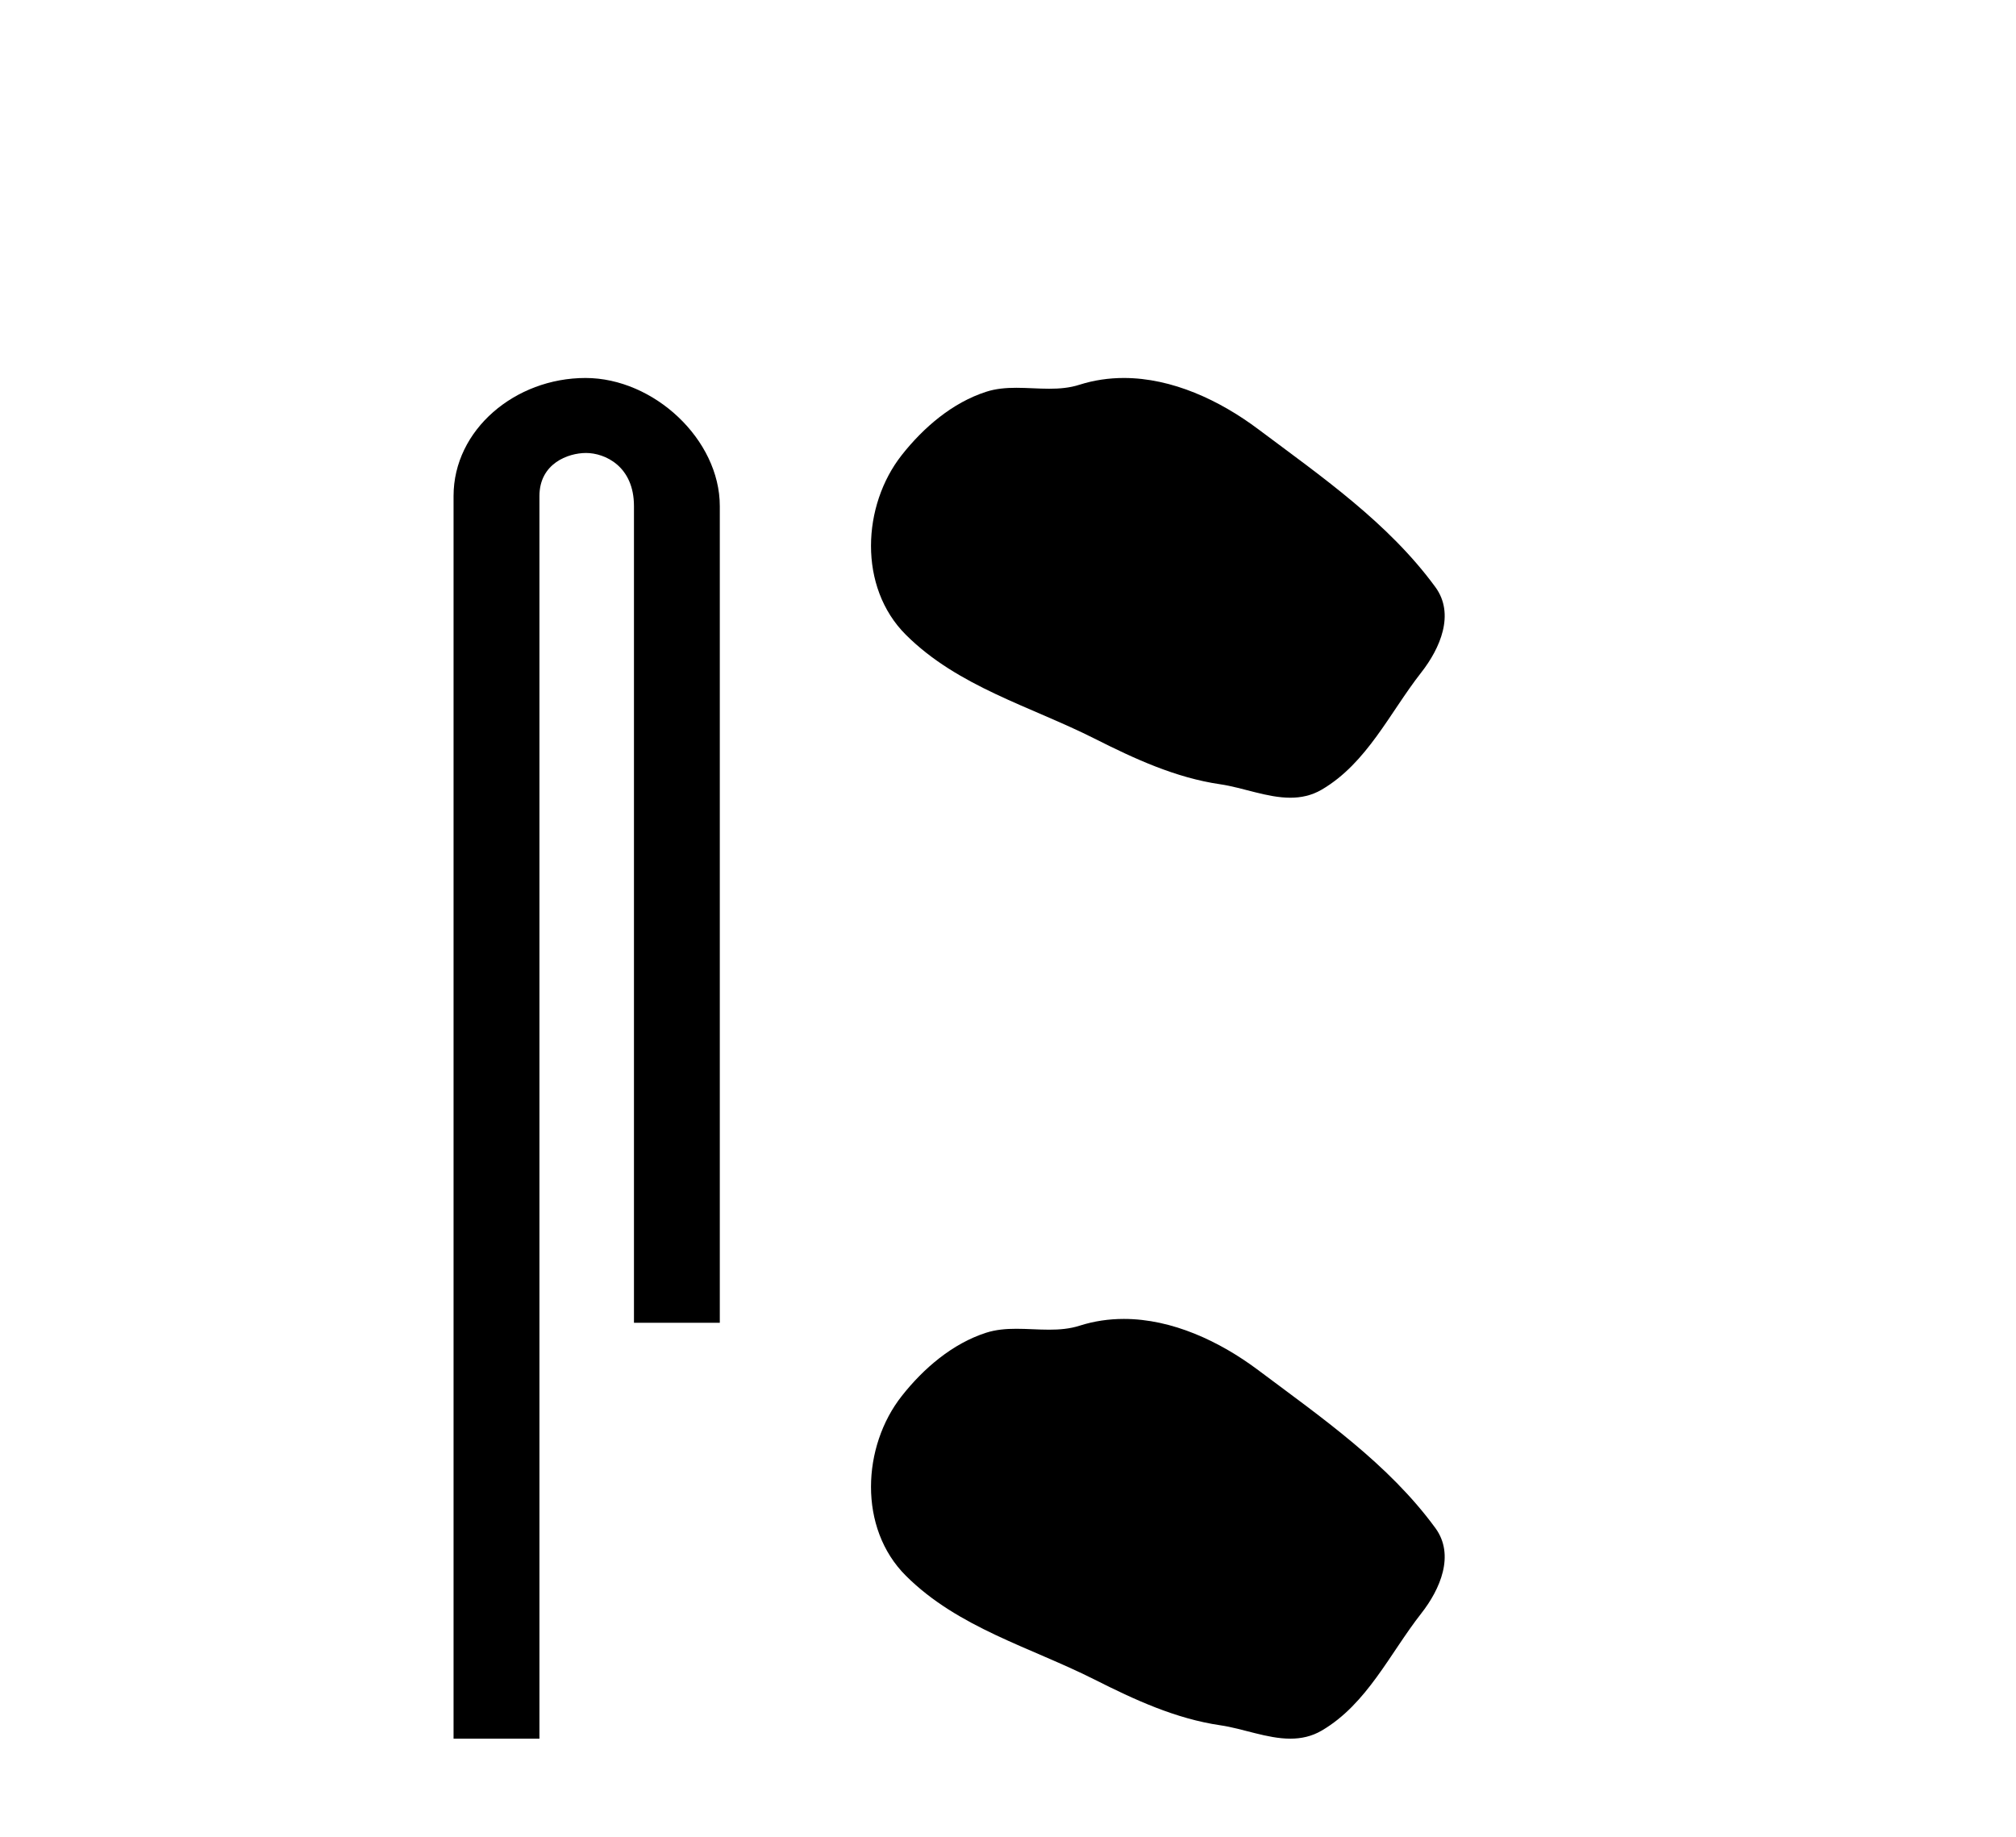 <?xml version='1.0' encoding='UTF-8' standalone='yes'?><svg xmlns='http://www.w3.org/2000/svg' xmlns:xlink='http://www.w3.org/1999/xlink' width='45.0' height='41.0' ><path d='M 13.069 8.437 C 11.5 8.437 10.124 9.591 10.124 11.072 L 10.124 38.809 L 12.041 38.809 L 12.041 11.072 C 12.041 10.346 12.68 10.111 13.081 10.111 C 13.502 10.111 14.151 10.406 14.151 11.296 L 14.151 29.526 L 16.067 29.526 L 16.067 11.296 C 16.067 9.813 14.598 8.437 13.069 8.437 Z' style='fill:#000000;stroke:none' /><path d='M 25.086 8.437 C 24.755 8.437 24.423 8.484 24.095 8.588 C 23.875 8.659 23.648 8.677 23.419 8.677 C 23.175 8.677 22.928 8.656 22.685 8.656 C 22.457 8.656 22.231 8.674 22.012 8.745 C 21.261 8.987 20.616 9.539 20.129 10.157 C 19.243 11.281 19.153 13.104 20.219 14.168 C 21.383 15.33 23.006 15.767 24.433 16.487 C 25.325 16.937 26.241 17.361 27.238 17.506 C 27.747 17.581 28.284 17.806 28.802 17.806 C 29.041 17.806 29.276 17.758 29.502 17.626 C 30.515 17.033 31.022 15.906 31.724 15.011 C 32.147 14.471 32.48 13.707 32.04 13.105 C 30.991 11.67 29.496 10.637 28.084 9.579 C 27.225 8.935 26.162 8.437 25.086 8.437 Z' style='fill:#000000;stroke:none' /><path d='M 25.086 29.44 C 24.755 29.44 24.423 29.487 24.095 29.592 C 23.875 29.662 23.648 29.68 23.419 29.68 C 23.175 29.68 22.928 29.66 22.685 29.66 C 22.457 29.66 22.231 29.678 22.012 29.748 C 21.261 29.99 20.616 30.542 20.129 31.16 C 19.243 32.284 19.153 34.108 20.219 35.171 C 21.383 36.334 23.006 36.77 24.433 37.49 C 25.325 37.94 26.241 38.364 27.238 38.51 C 27.747 38.584 28.284 38.809 28.802 38.809 C 29.041 38.809 29.276 38.761 29.502 38.629 C 30.515 38.036 31.022 36.909 31.724 36.014 C 32.147 35.475 32.48 34.71 32.04 34.108 C 30.991 32.673 29.496 31.641 28.084 30.582 C 27.225 29.939 26.162 29.44 25.086 29.44 Z' style='fill:#000000;stroke:none' /></svg>